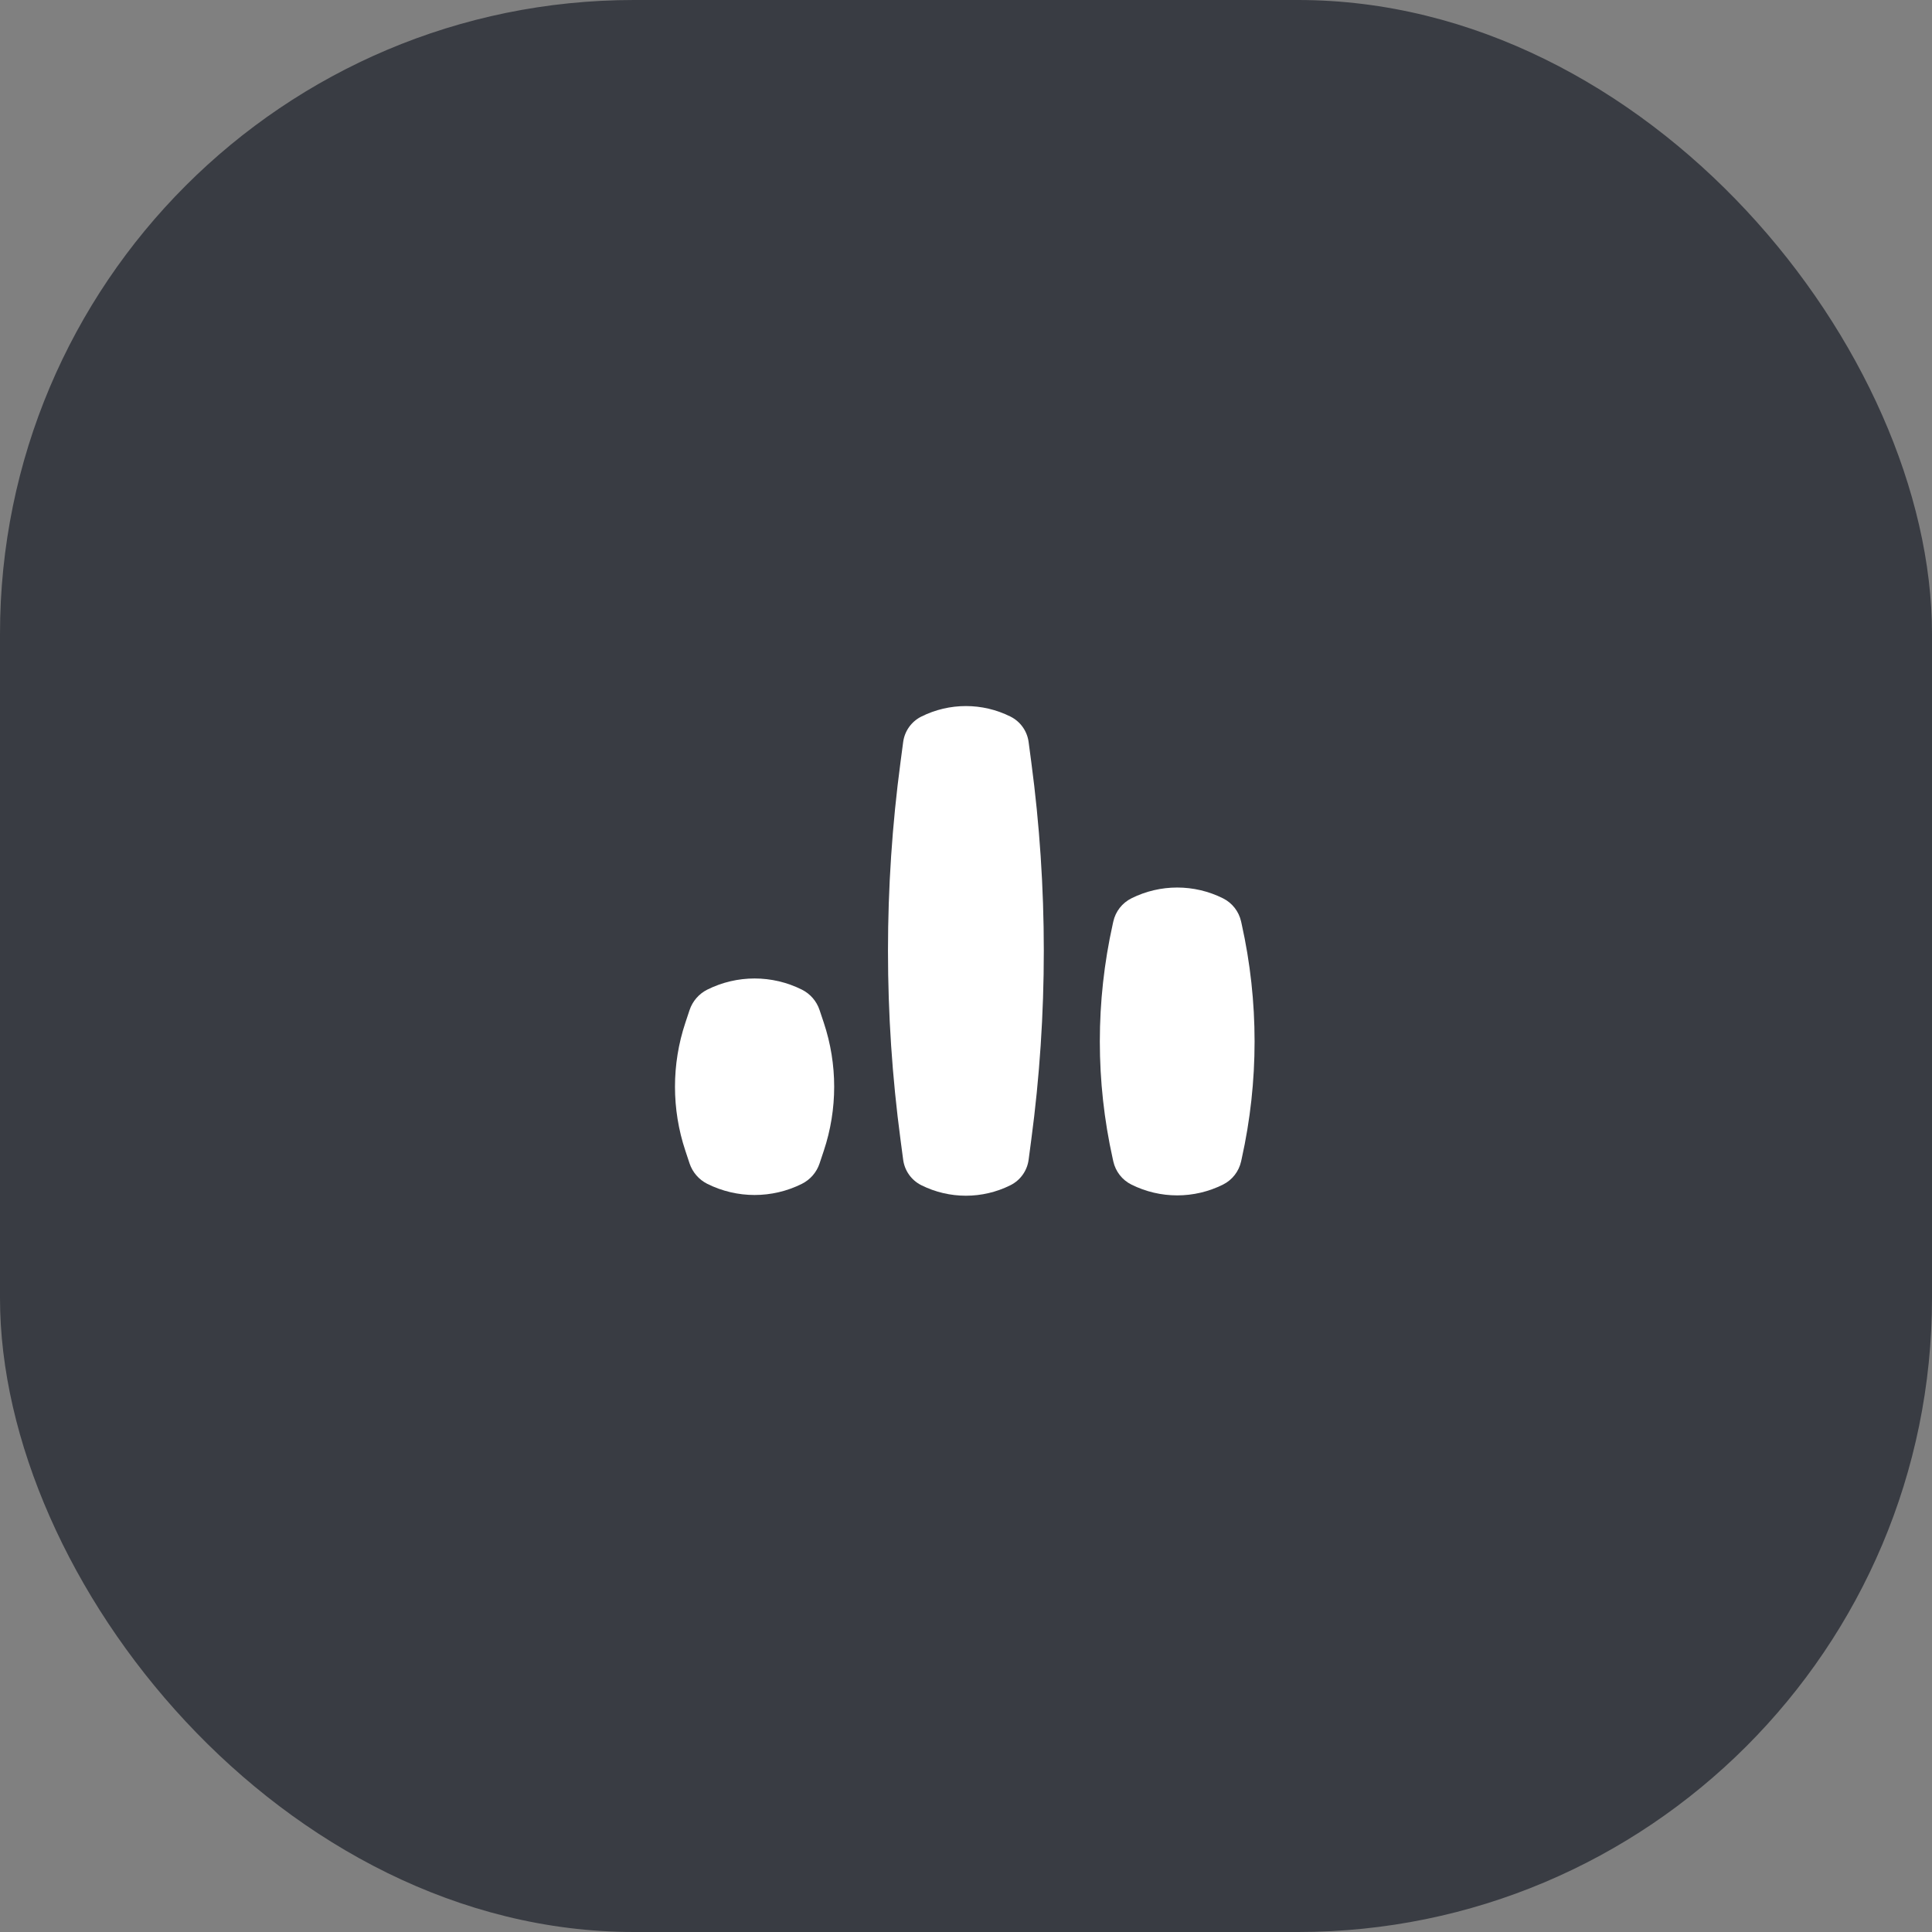 <svg width="64" height="64" viewBox="0 0 64 64" fill="none" xmlns="http://www.w3.org/2000/svg">
<rect x="0" y="0" width="64" height="64" fill="#808080" stroke="none"/>
<rect width="64" height="64" rx="21" fill="#393C43"/>
<path d="M29.919 24.578C29.968 24.216 30.192 23.902 30.519 23.738C31.449 23.273 32.544 23.273 33.474 23.738C33.801 23.902 34.025 24.216 34.074 24.578L34.162 25.243C34.716 29.396 34.716 33.603 34.162 37.756L34.074 38.421C34.025 38.783 33.801 39.097 33.474 39.261C32.544 39.726 31.449 39.726 30.519 39.261C30.192 39.097 29.968 38.783 29.919 38.421L29.831 37.756C29.277 33.603 29.277 29.396 29.831 25.243L29.919 24.578Z" fill="white"/>
<path d="M22.843 33.459C22.942 33.165 23.152 32.922 23.429 32.783C24.416 32.29 25.577 32.29 26.564 32.783C26.841 32.922 27.052 33.165 27.149 33.459L27.289 33.878C27.748 35.255 27.748 36.744 27.289 38.121L27.149 38.541C27.052 38.834 26.841 39.077 26.564 39.216C25.577 39.709 24.416 39.709 23.429 39.216C23.152 39.077 22.942 38.834 22.843 38.541L22.704 38.121C22.245 36.744 22.245 35.255 22.704 33.878L22.843 33.459Z" fill="white"/>
<path d="M37.478 29.759C37.173 29.911 36.954 30.193 36.88 30.525L36.86 30.616C36.291 33.174 36.291 35.825 36.86 38.383L36.88 38.474C36.954 38.806 37.173 39.088 37.478 39.24C38.434 39.718 39.559 39.718 40.515 39.24C40.819 39.088 41.039 38.806 41.113 38.474L41.133 38.383C41.702 35.825 41.702 33.174 41.133 30.616L41.113 30.525C41.039 30.193 40.819 29.911 40.515 29.759C39.559 29.281 38.434 29.281 37.478 29.759Z" fill="white"/>
</svg>
